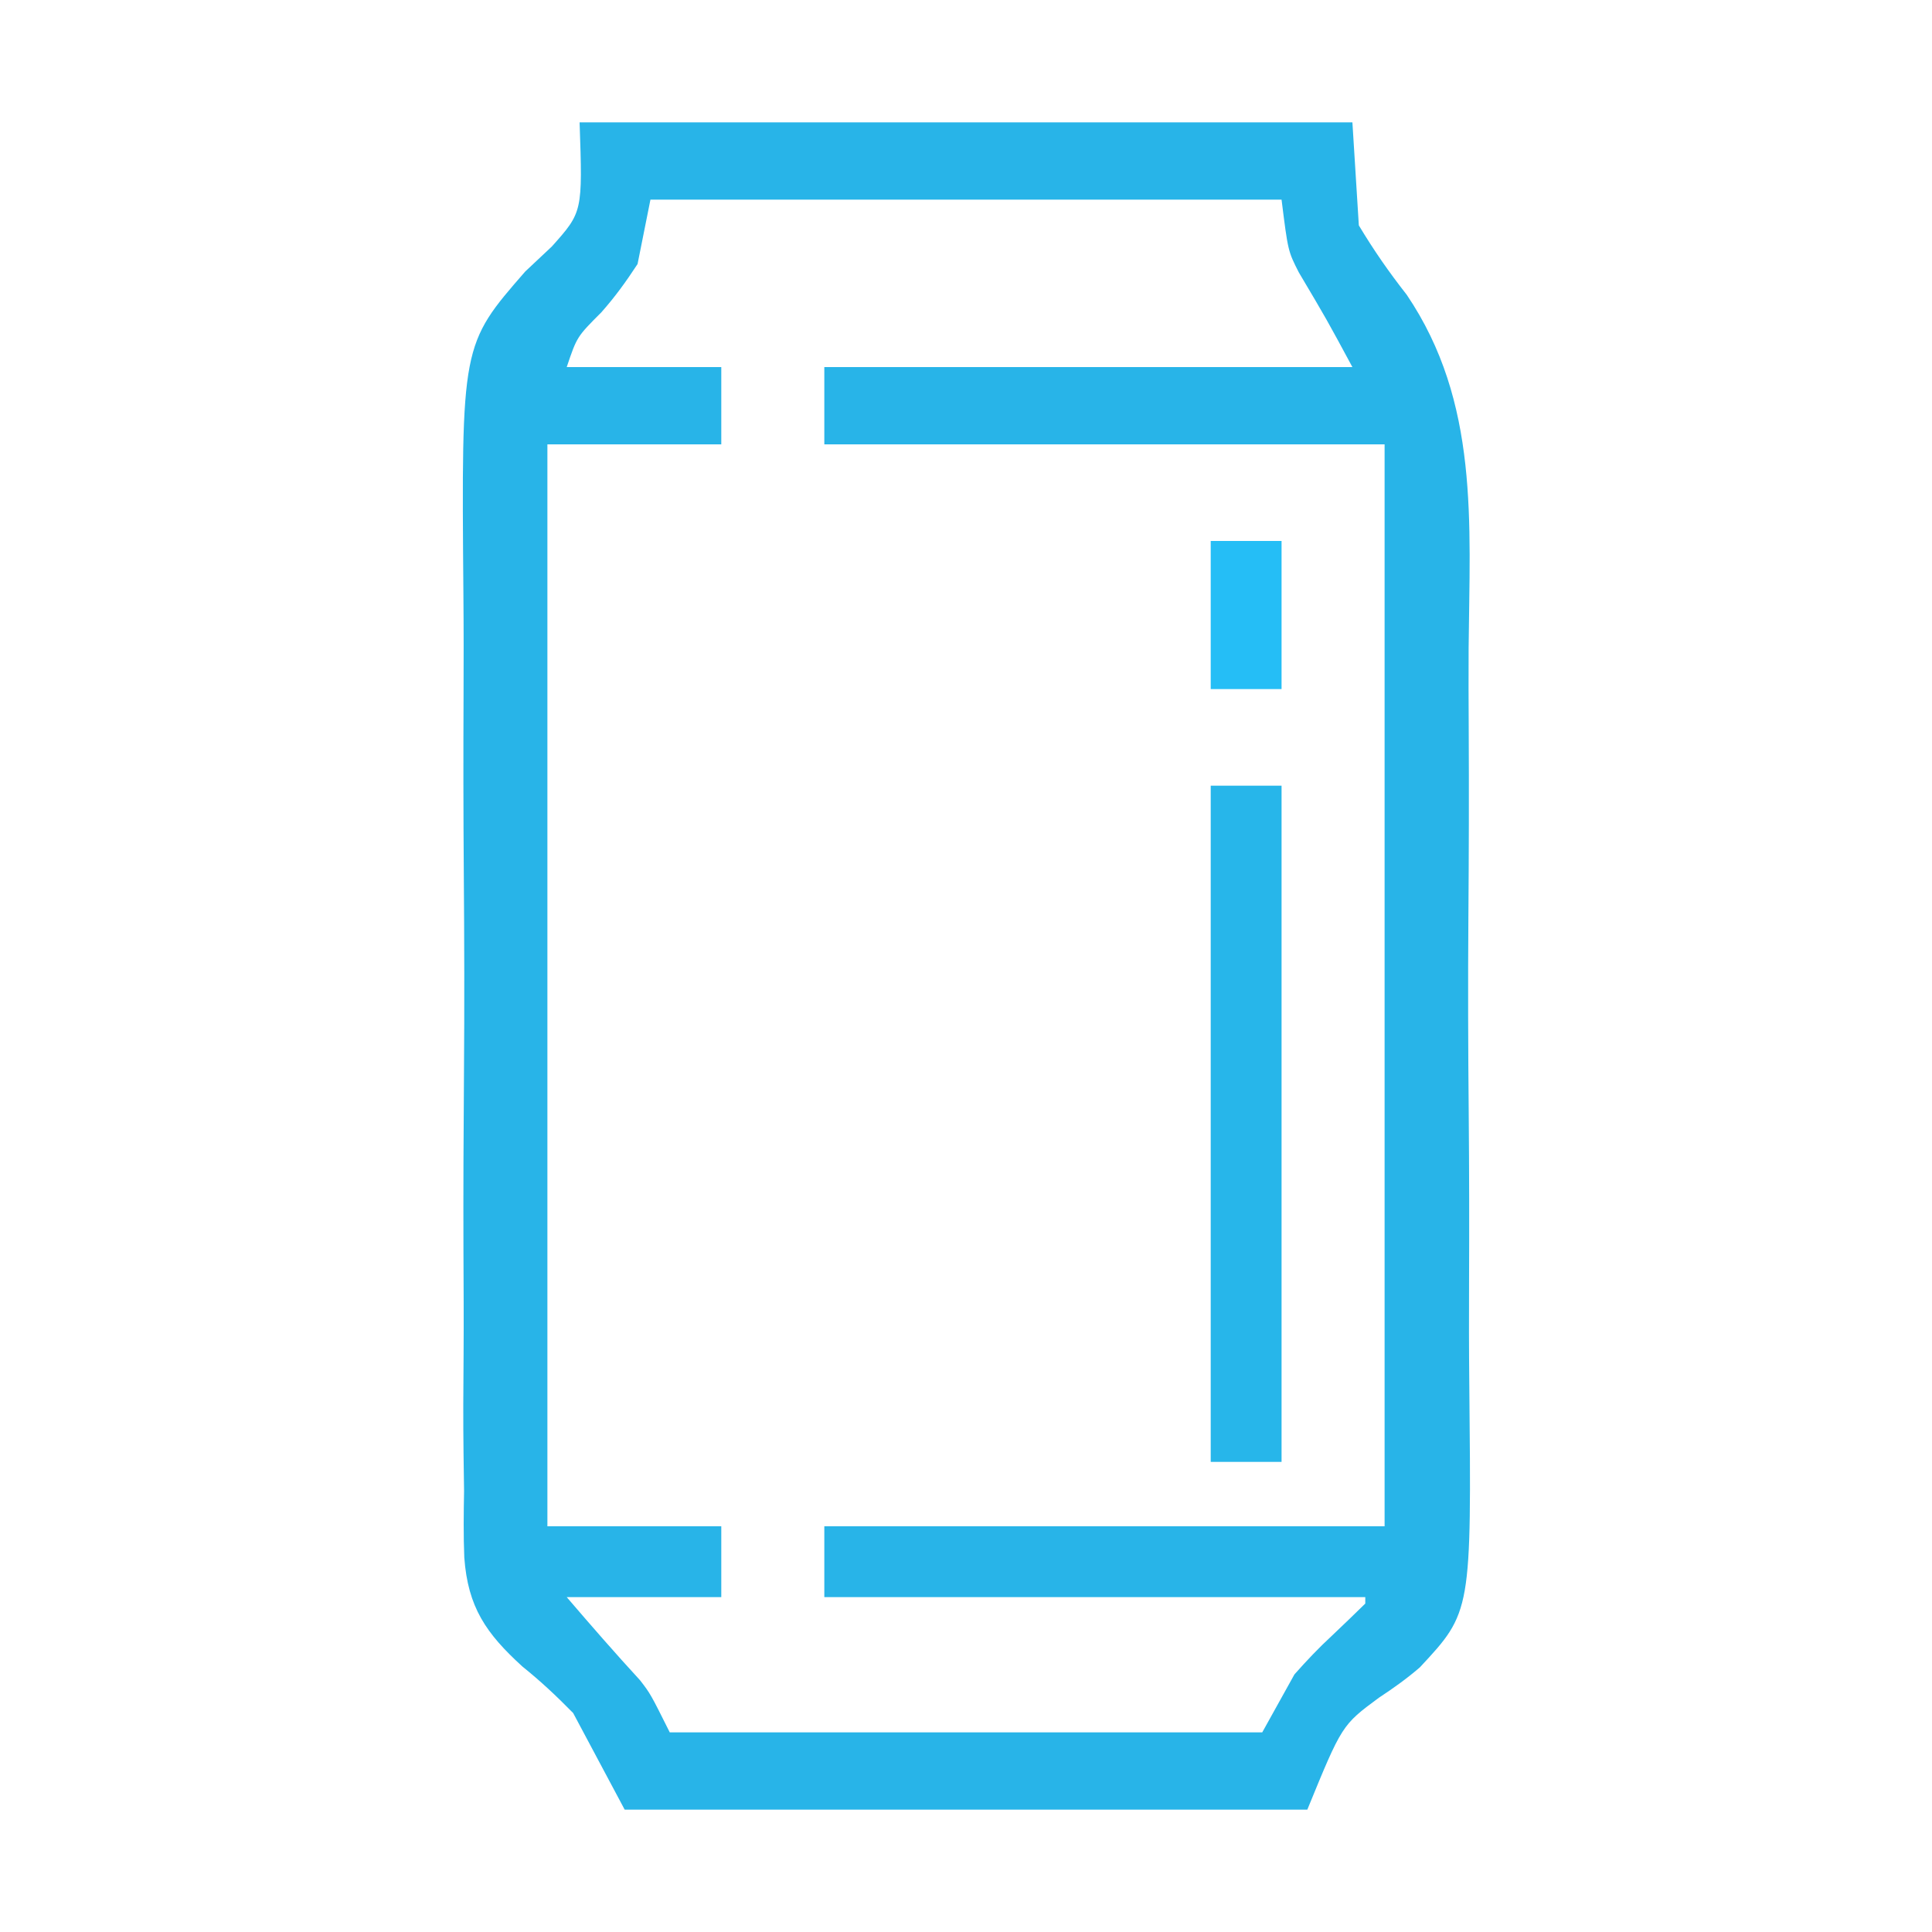<svg xmlns="http://www.w3.org/2000/svg" width="300" height="300"><path d="M0 0 C39.6 0 79.2 0 120 0 C120.33 5.28 120.66 10.56 121 16 C123.372 19.942 125.639 23.199 128.436 26.771 C139.725 43.468 138.221 62.129 138.048 81.576 C138.02 85.747 138.041 89.916 138.062 94.087 C138.111 103.929 138.086 113.769 138.01 123.611 C137.934 133.717 137.969 143.817 138.062 153.923 C138.139 162.658 138.153 171.391 138.115 180.126 C138.094 185.318 138.093 190.508 138.15 195.7 C138.495 231.298 138.495 231.298 130.472 239.91 C128.43 241.672 126.359 243.143 124.11 244.626 C118.38 248.863 118.38 248.863 113 262 C78.02 262 43.04 262 7 262 C4.36 257.05 1.72 252.1 -1 247 C-3.636 244.319 -6.003 242.095 -8.879 239.779 C-14.532 234.63 -17.341 230.565 -17.905 222.852 C-18.047 219.405 -18.003 215.979 -17.941 212.531 C-17.961 210.62 -17.988 208.709 -18.021 206.799 C-18.088 201.65 -18.063 196.506 -18.015 191.358 C-17.977 185.939 -18.012 180.521 -18.036 175.102 C-18.063 166.001 -18.027 156.901 -17.956 147.8 C-17.874 137.325 -17.9 126.855 -17.983 116.381 C-18.051 107.344 -18.06 98.308 -18.021 89.271 C-17.998 83.893 -17.994 78.517 -18.044 73.14 C-18.356 34.522 -18.356 34.522 -8.438 23.155 C-7.064 21.859 -5.688 20.565 -4.309 19.275 C0.474 13.918 0.474 13.918 0 0 Z M11 12 C10.34 15.3 9.68 18.6 9 22 C7.179 24.778 5.537 27.052 3.375 29.5 C-0.411 33.289 -0.411 33.289 -2 38 C5.92 38 13.84 38 22 38 C22 41.96 22 45.92 22 50 C13.09 50 4.18 50 -5 50 C-5 105.44 -5 160.88 -5 218 C3.91 218 12.82 218 22 218 C22 221.63 22 225.26 22 229 C14.08 229 6.16 229 -2 229 C1.748 233.373 5.494 237.677 9.387 241.91 C11 244 11 244 14 250 C44.36 250 74.72 250 106 250 C107.65 247.03 109.3 244.06 111 241 C112.913 238.852 114.718 236.929 116.812 235 C118.557 233.347 120.284 231.683 122 230 C122 229.67 122 229.34 122 229 C94.28 229 66.56 229 38 229 C38 225.37 38 221.74 38 218 C66.71 218 95.42 218 125 218 C125 162.56 125 107.12 125 50 C96.29 50 67.58 50 38 50 C38 46.04 38 42.08 38 38 C65.06 38 92.12 38 120 38 C115.991 30.57 115.991 30.57 111.688 23.312 C110 20 110 20 109 12 C76.66 12 44.32 12 11 12 Z " fill="#28B4E8" transform="translate(90,19)"></path><path d="M0 0 C3.63 0 7.26 0 11 0 C11 34.65 11 69.3 11 105 C7.37 105 3.74 105 0 105 C0 70.35 0 35.7 0 0 Z " fill="#27B6EA" transform="translate(188,122)"></path><path d="M0 0 C3.63 0 7.26 0 11 0 C11 7.59 11 15.18 11 23 C7.37 23 3.74 23 0 23 C0 15.41 0 7.82 0 0 Z " fill="#25BEF6" transform="translate(188,84)"></path></svg>
